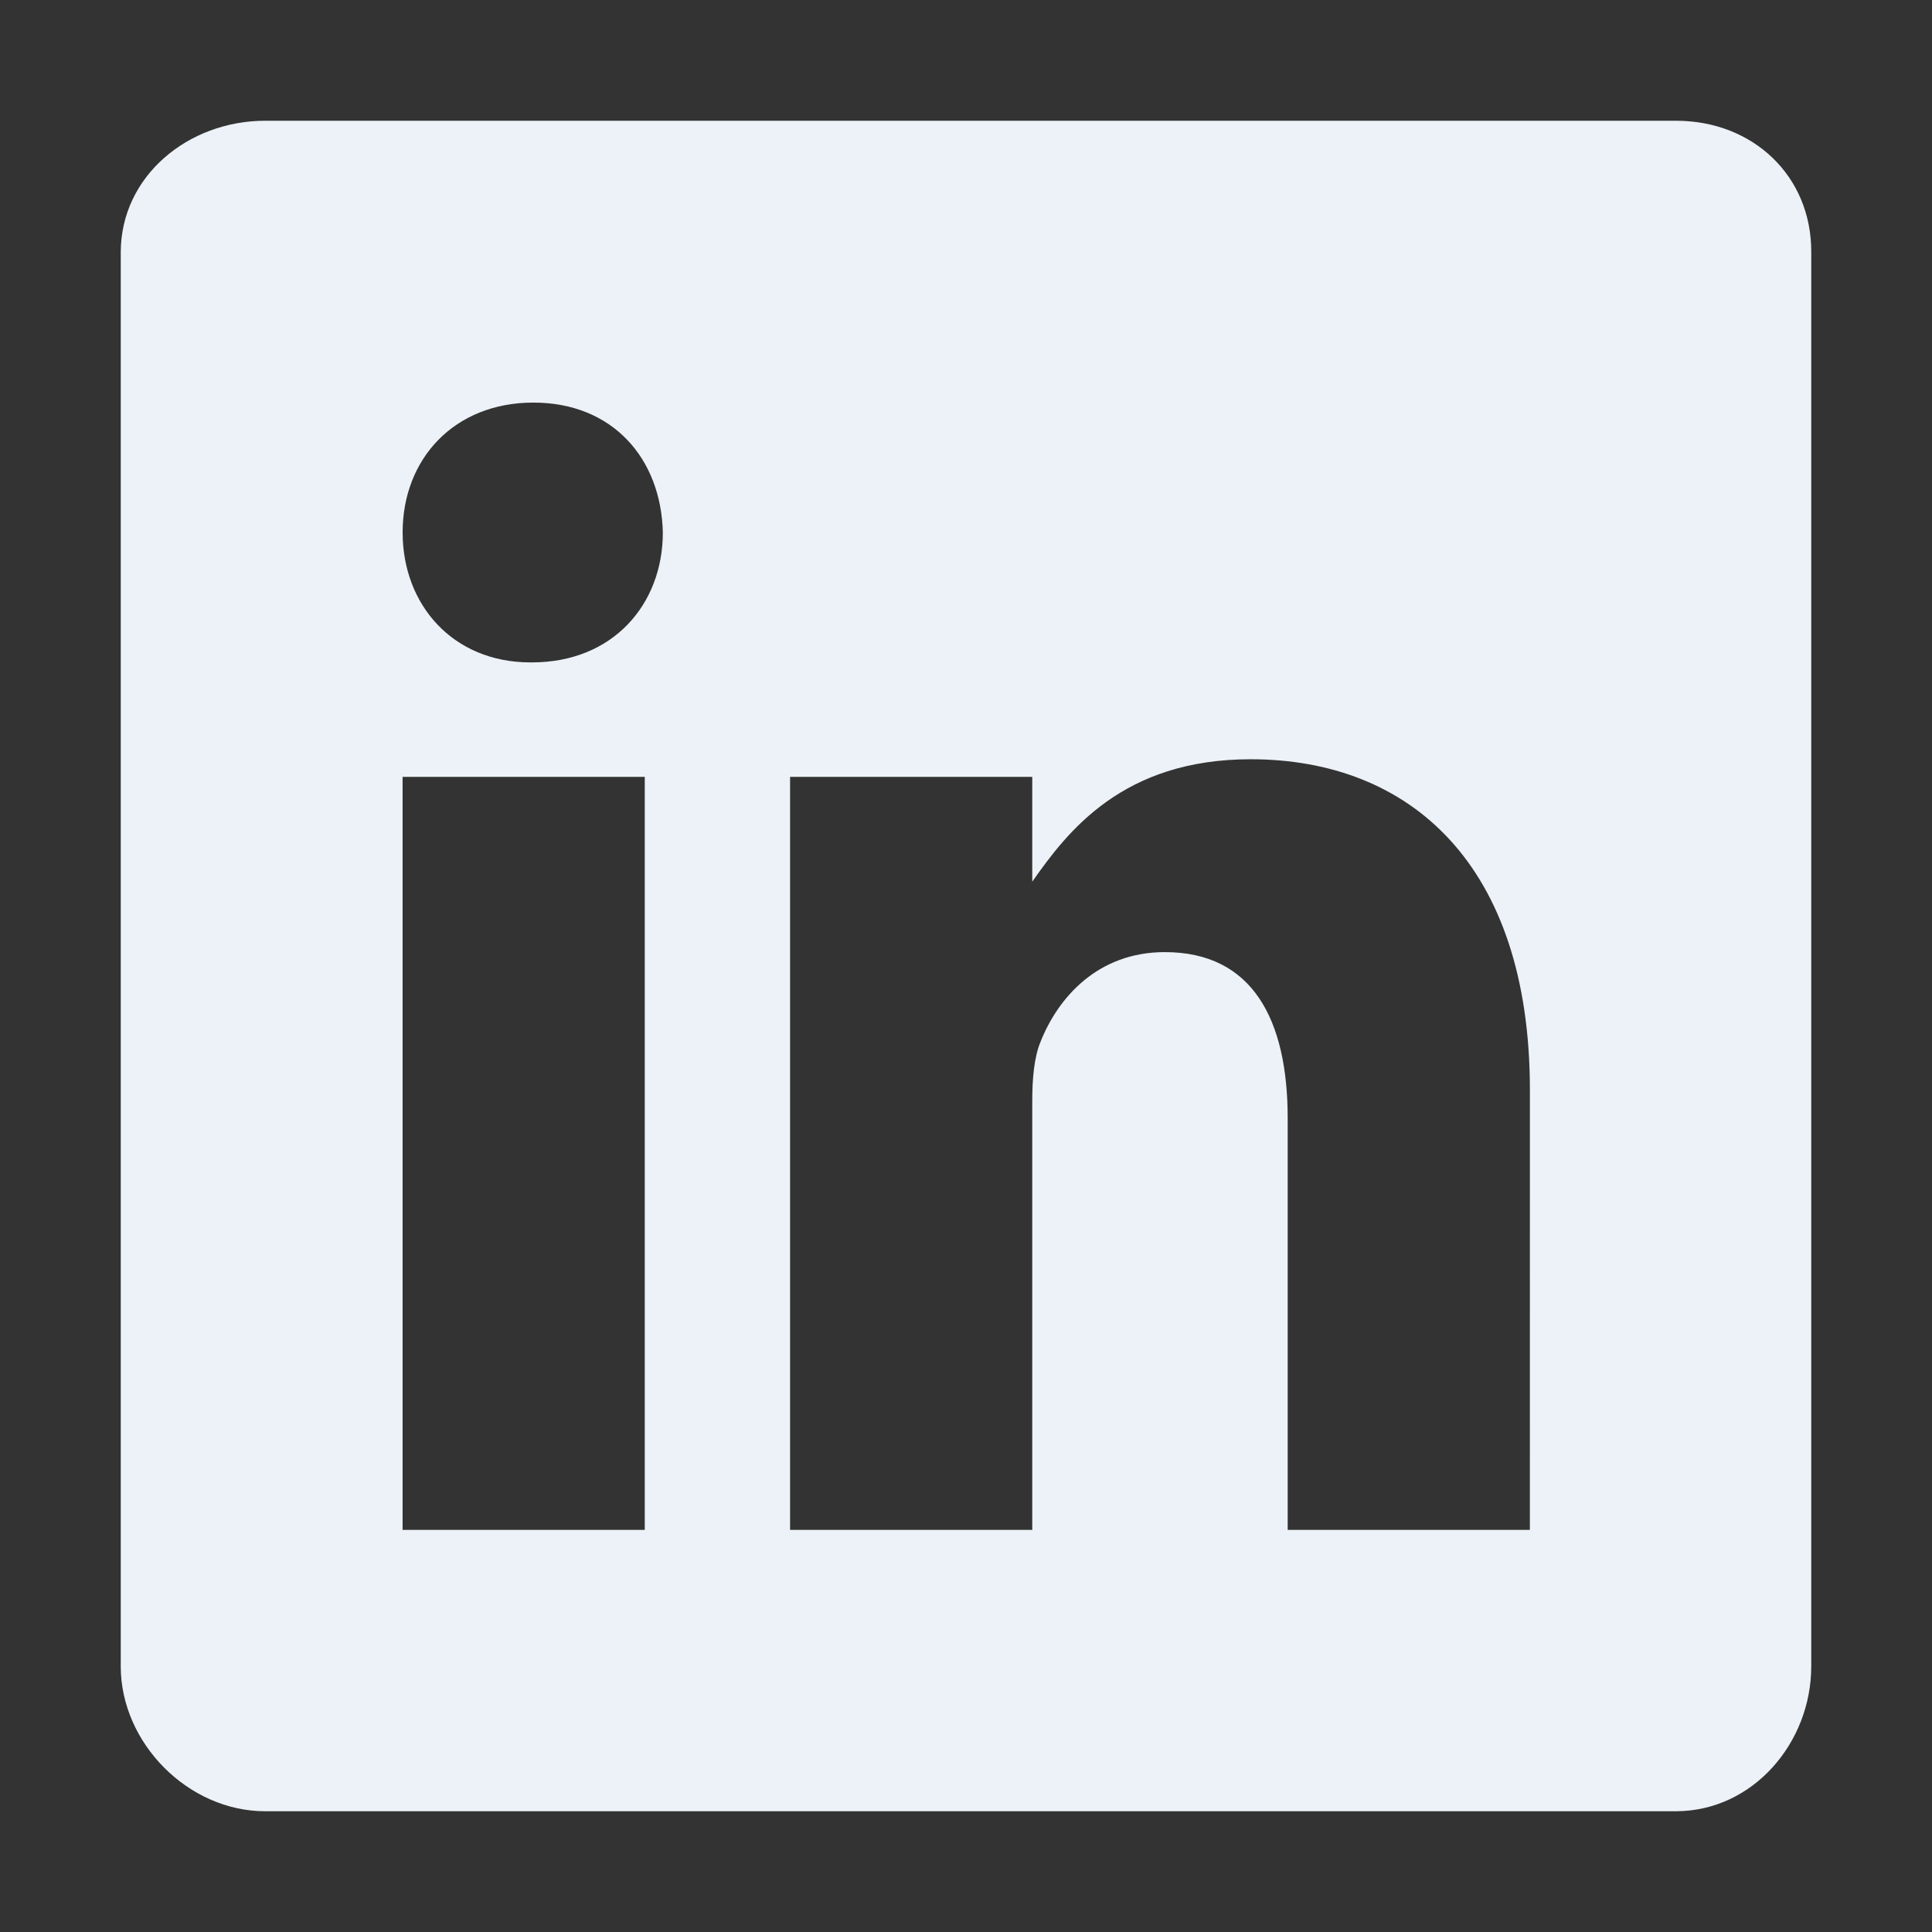 <svg xmlns="http://www.w3.org/2000/svg" width="512" height="512" viewBox="0 0 512 512"><rect x="0" y="0" width="512" height="512" fill="#333333" stroke="none"/><path fill="#ECF2F7" d="M444.17 32H70.28C49.85 32 32 46.7 32 66.89v374.72C32 461.91 49.85 480 70.28 480h373.78c20.54 0 35.94-18.21 35.94-38.39V66.89C480.12 46.7 464.6 32 444.17 32m-273.3 373.43h-64.18V205.88h64.18ZM141 175.54h-.46c-20.54 0-33.84-15.29-33.84-34.43c0-19.49 13.65-34.42 34.65-34.42s33.85 14.82 34.31 34.42c-.01 19.14-13.31 34.43-34.66 34.43m264.43 229.89h-64.18V296.32c0-26.14-9.34-44-32.56-44c-17.74 0-28.24 12-32.91 23.69c-1.75 4.2-2.22 9.92-2.22 15.76v113.66h-64.18V205.88h64.18v27.77c9.34-13.3 23.93-32.44 57.88-32.44c42.13 0 74 27.77 74 87.64Z"/></svg>
